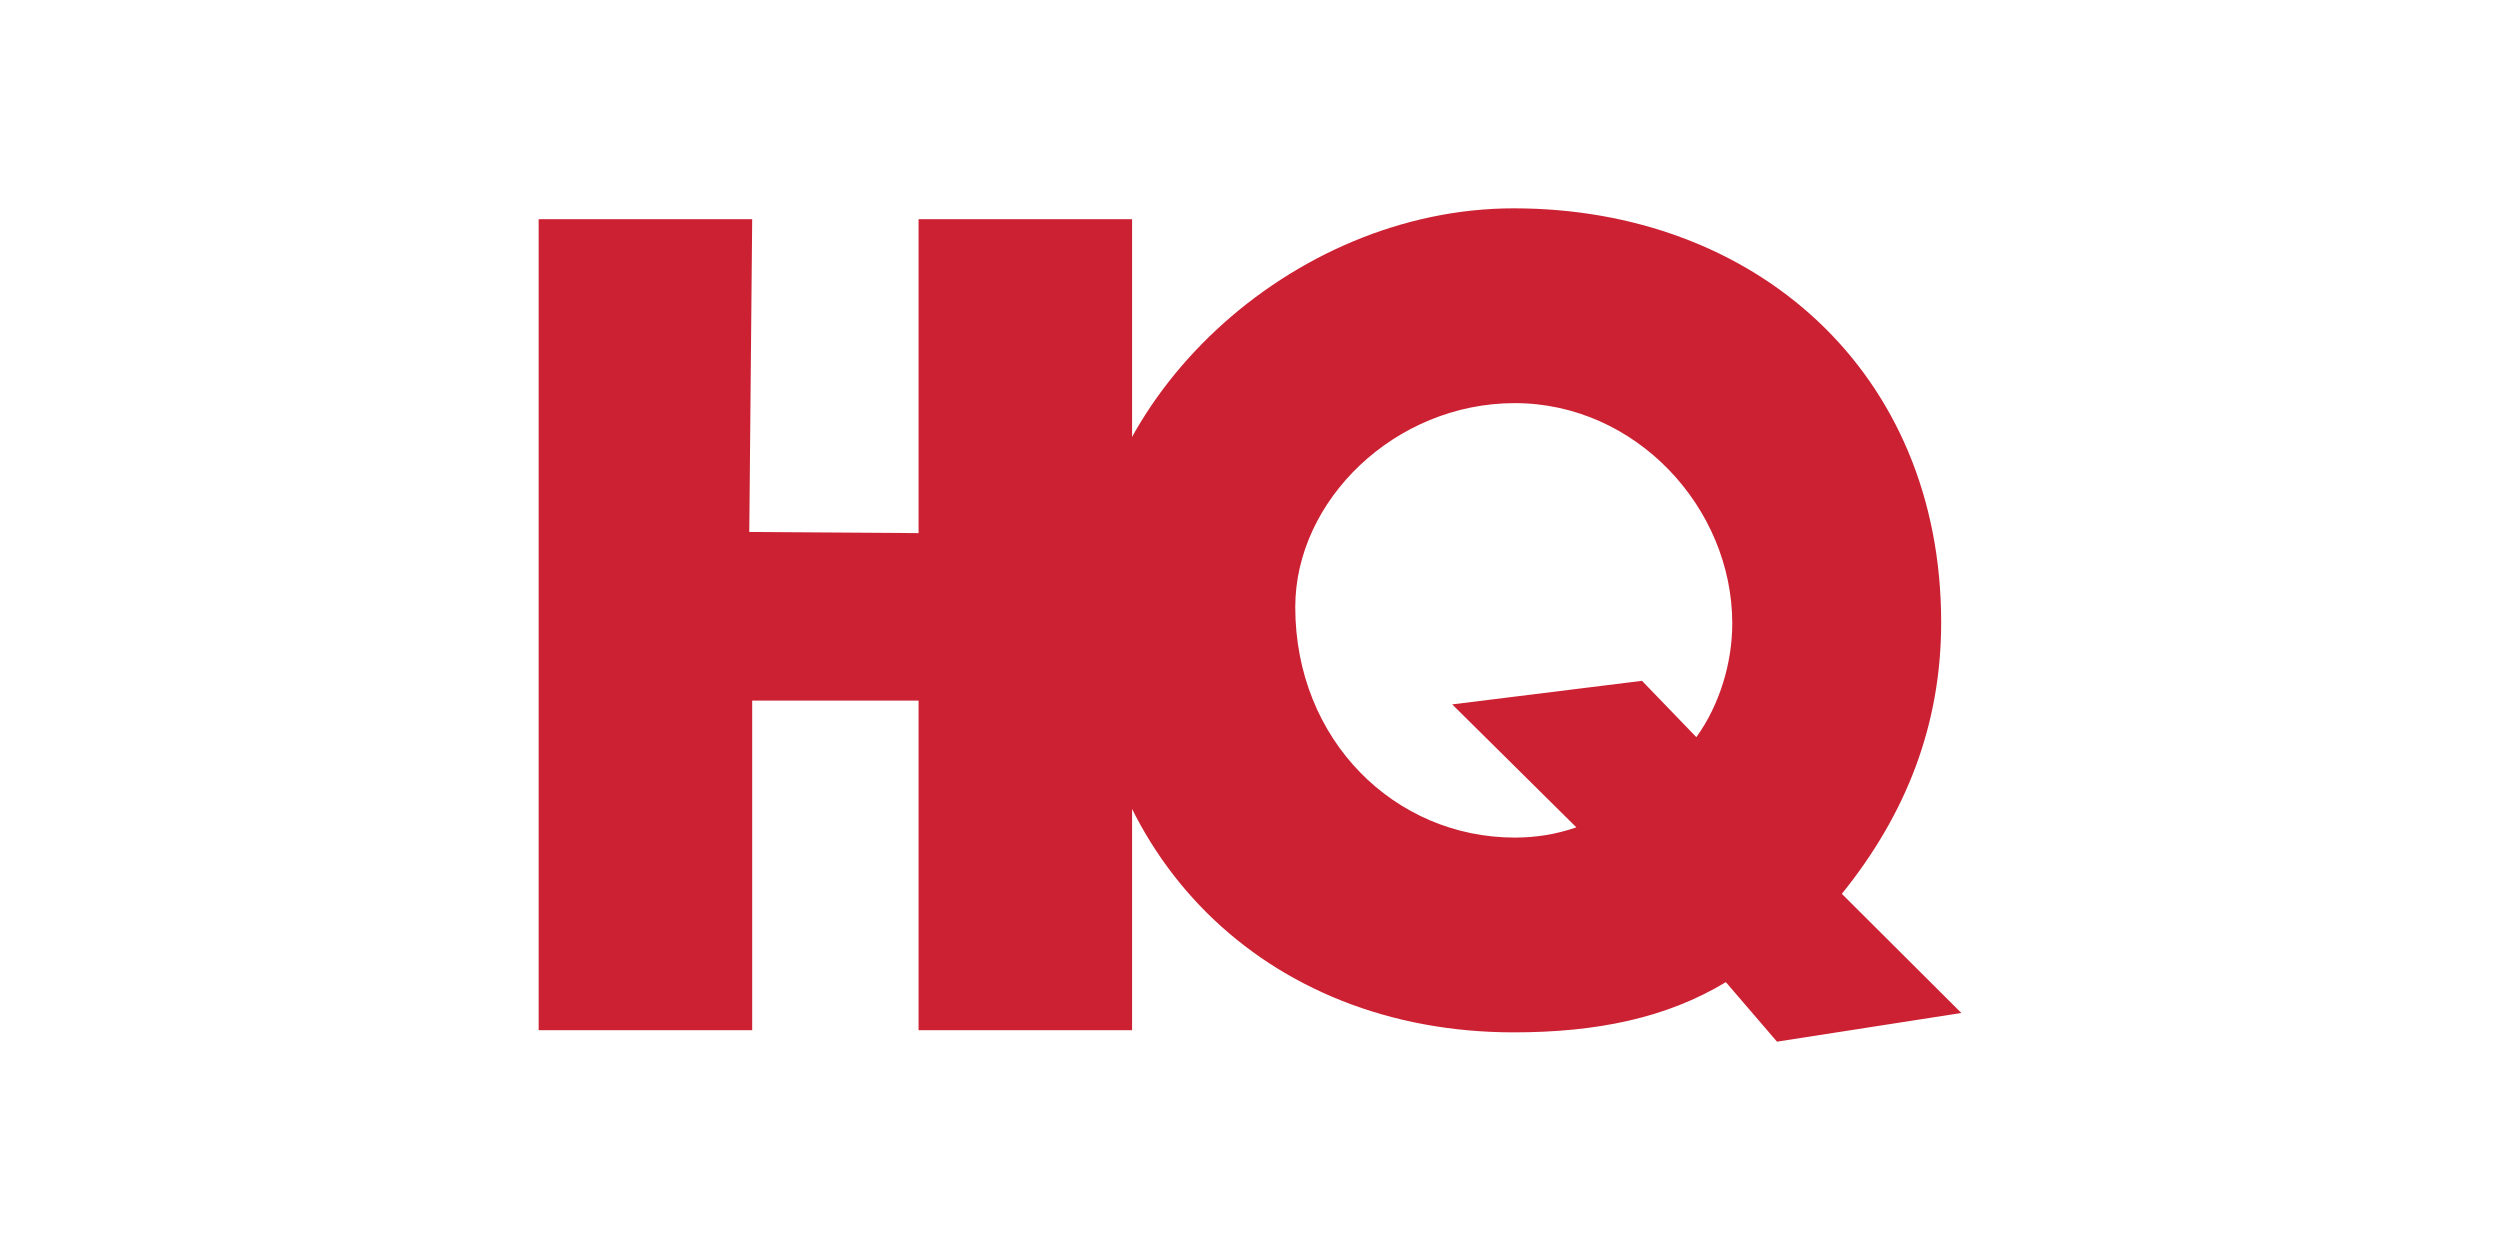 <?xml version="1.0" encoding="UTF-8"?> <svg xmlns="http://www.w3.org/2000/svg" width="240" height="120" viewBox="0 0 240 120" fill="none"><path fill-rule="evenodd" clip-rule="evenodd" d="M88.182 51.179V21.044H108.68V98.9H88.182V67.257H72.21V98.9H51.711V21.044H72.21L71.931 51.07L88.182 51.179Z" fill="#CC2132"></path><path fill-rule="evenodd" clip-rule="evenodd" d="M157.632 65.359L139.412 67.622L151.329 79.424C149.358 80.113 147.391 80.408 145.42 80.408C133.897 80.408 124.345 71.063 124.345 58.276C124.345 48.046 133.897 38.7 145.42 38.7C157.04 38.7 166.298 48.735 166.298 59.85C166.298 63.587 165.115 67.621 162.85 70.768L157.632 65.359ZM188.29 97.247L176.816 85.807C183.008 78.138 186.352 69.581 186.352 59.746C186.352 35.649 168.46 20 145.322 20C123.952 20 104.291 38.328 104.291 58.173C104.291 82.18 121.494 99.107 145.308 99.107C153.282 99.107 159.975 97.73 165.683 94.285L170.591 100L188.29 97.247Z" fill="#CC2132"></path></svg> 